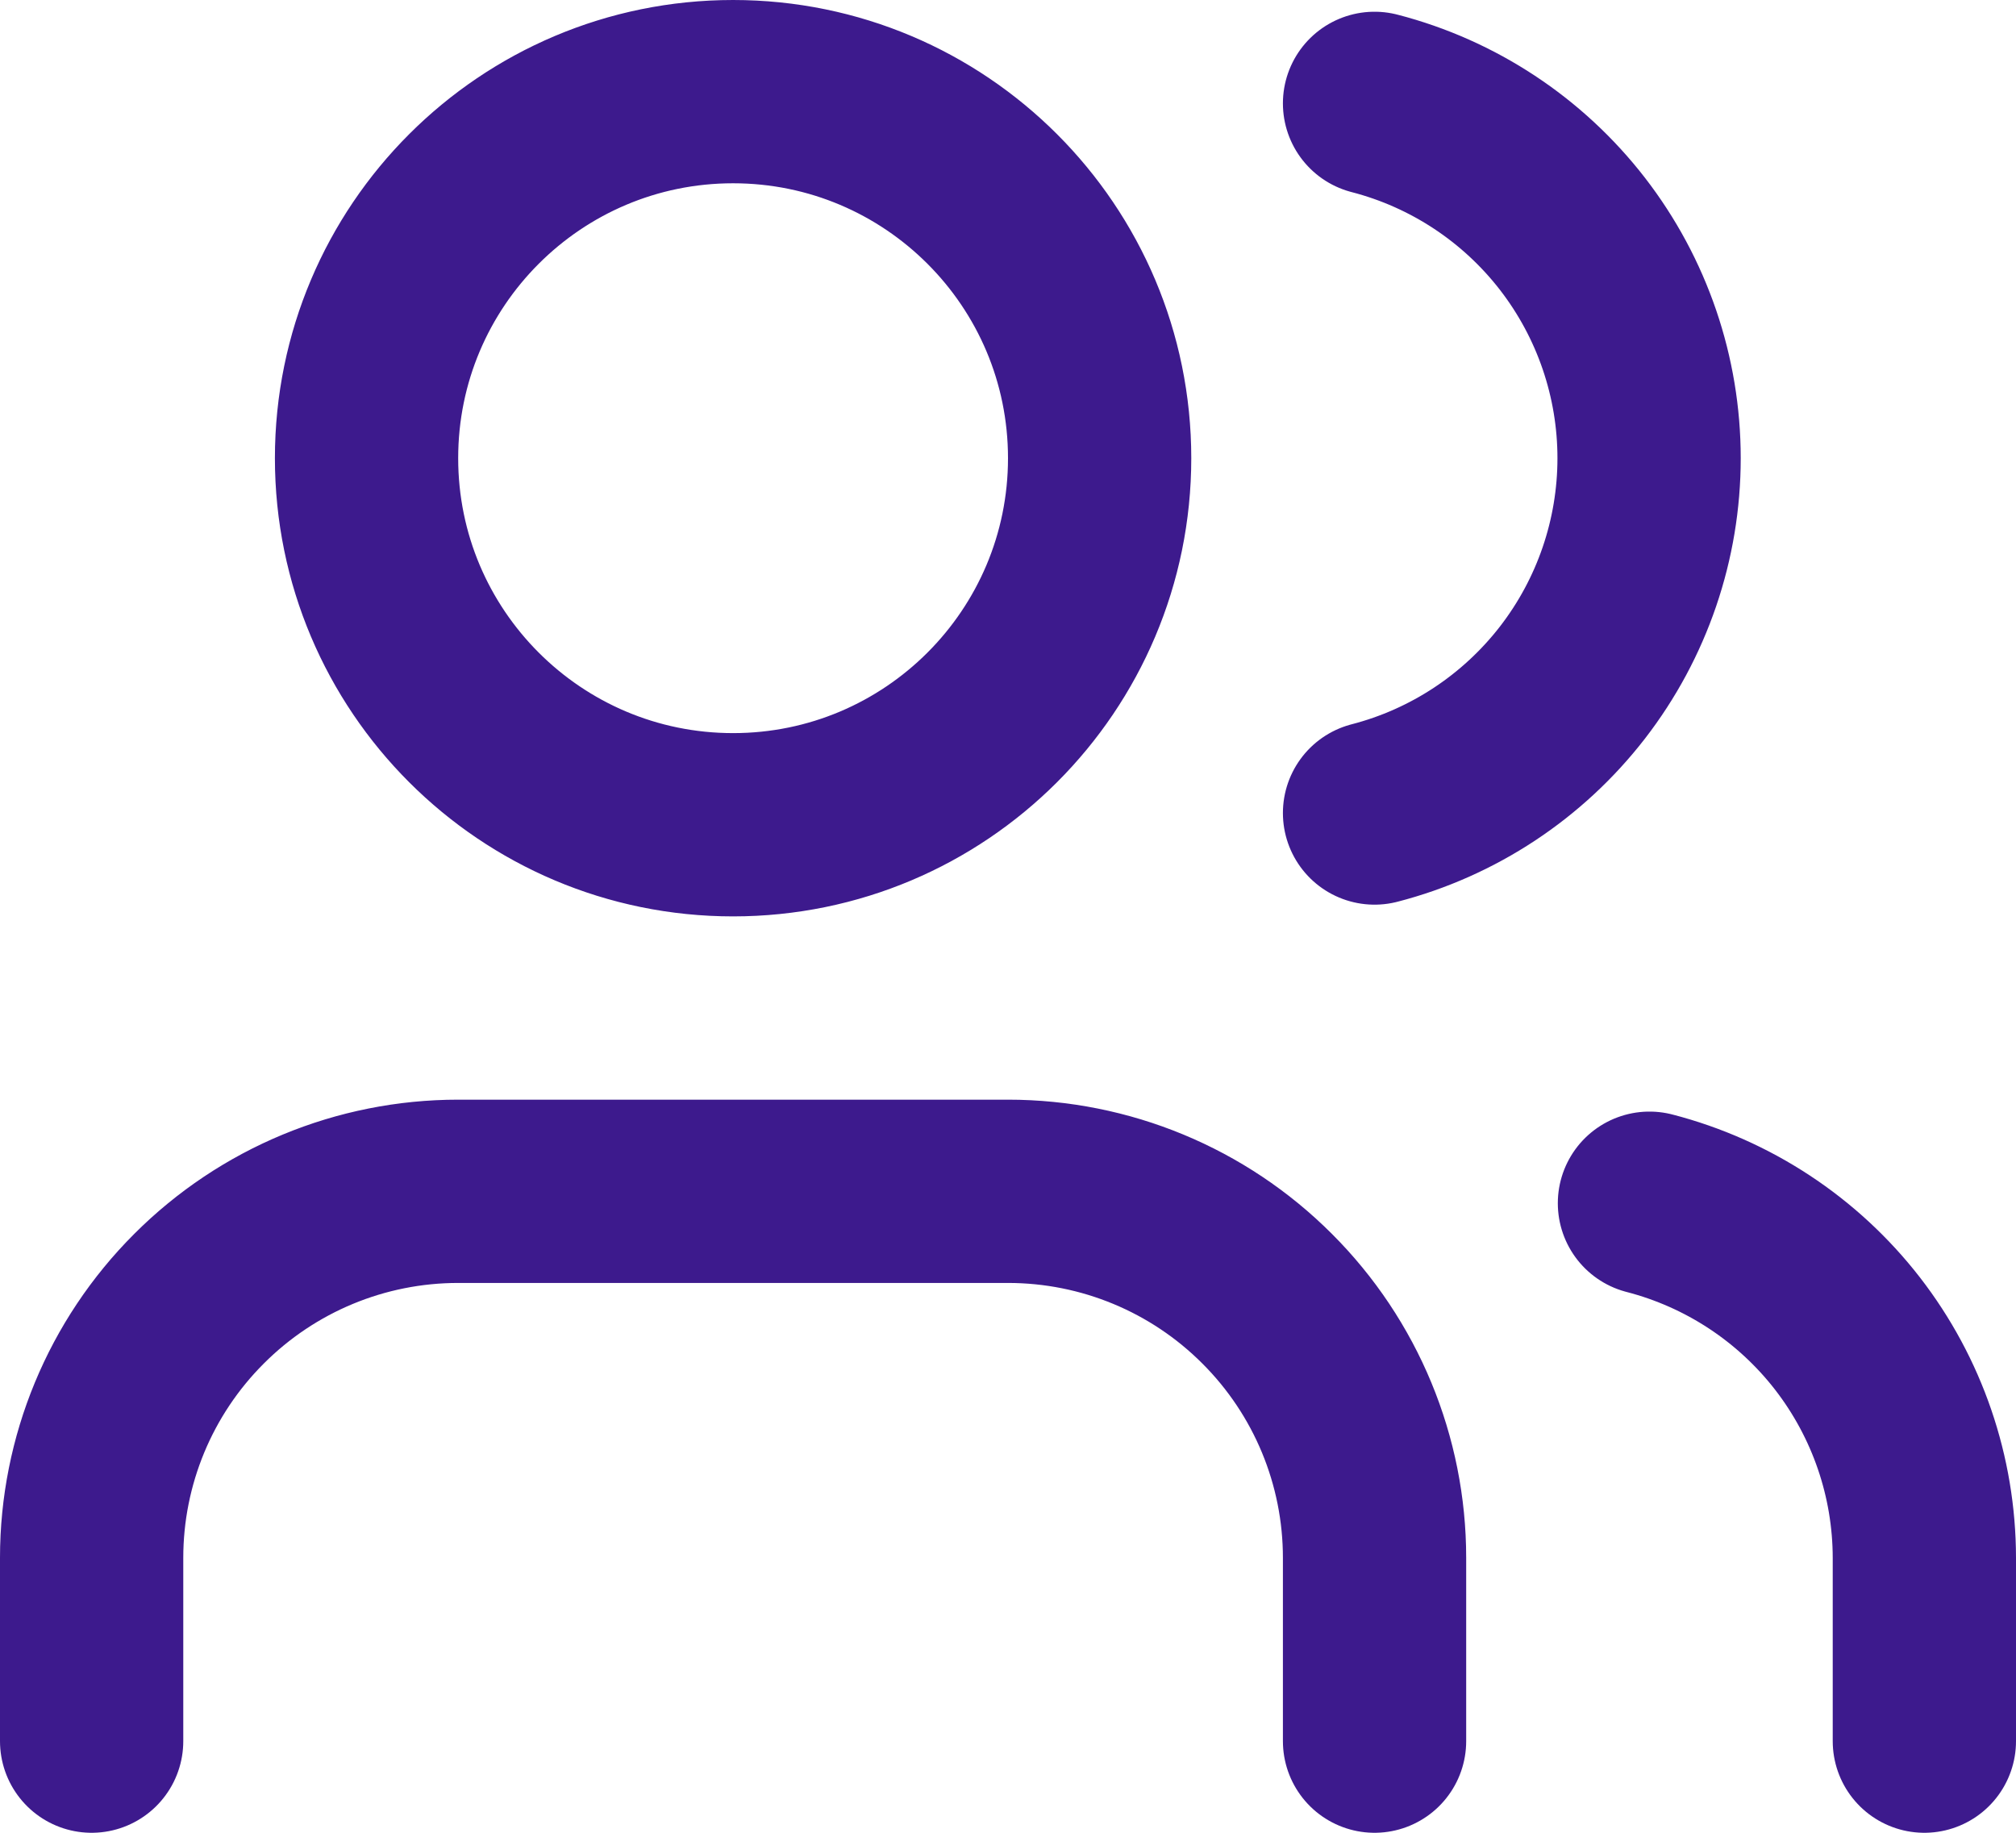 <svg width="22" height="20" viewBox="0 0 22 20" fill="none" xmlns="http://www.w3.org/2000/svg">
<path d="M15 19V17C15 15.939 14.579 14.922 13.828 14.172C13.078 13.421 12.061 13 11 13H5C3.939 13 2.922 13.421 2.172 14.172C1.421 14.922 1 15.939 1 17V19M15 1.128C15.858 1.35 16.617 1.851 17.16 2.552C17.702 3.253 17.996 4.114 17.996 5C17.996 5.886 17.702 6.747 17.16 7.448C16.617 8.149 15.858 8.65 15 8.872M21 19V17C20.999 16.114 20.704 15.253 20.161 14.552C19.618 13.852 18.858 13.352 18 13.13M12 5C12 7.209 10.209 9 8 9C5.791 9 4 7.209 4 5C4 2.791 5.791 1 8 1C10.209 1 12 2.791 12 5Z" stroke="#3D1A8D" stroke-width="2" stroke-linecap="round" stroke-linejoin="round"/>
</svg>
